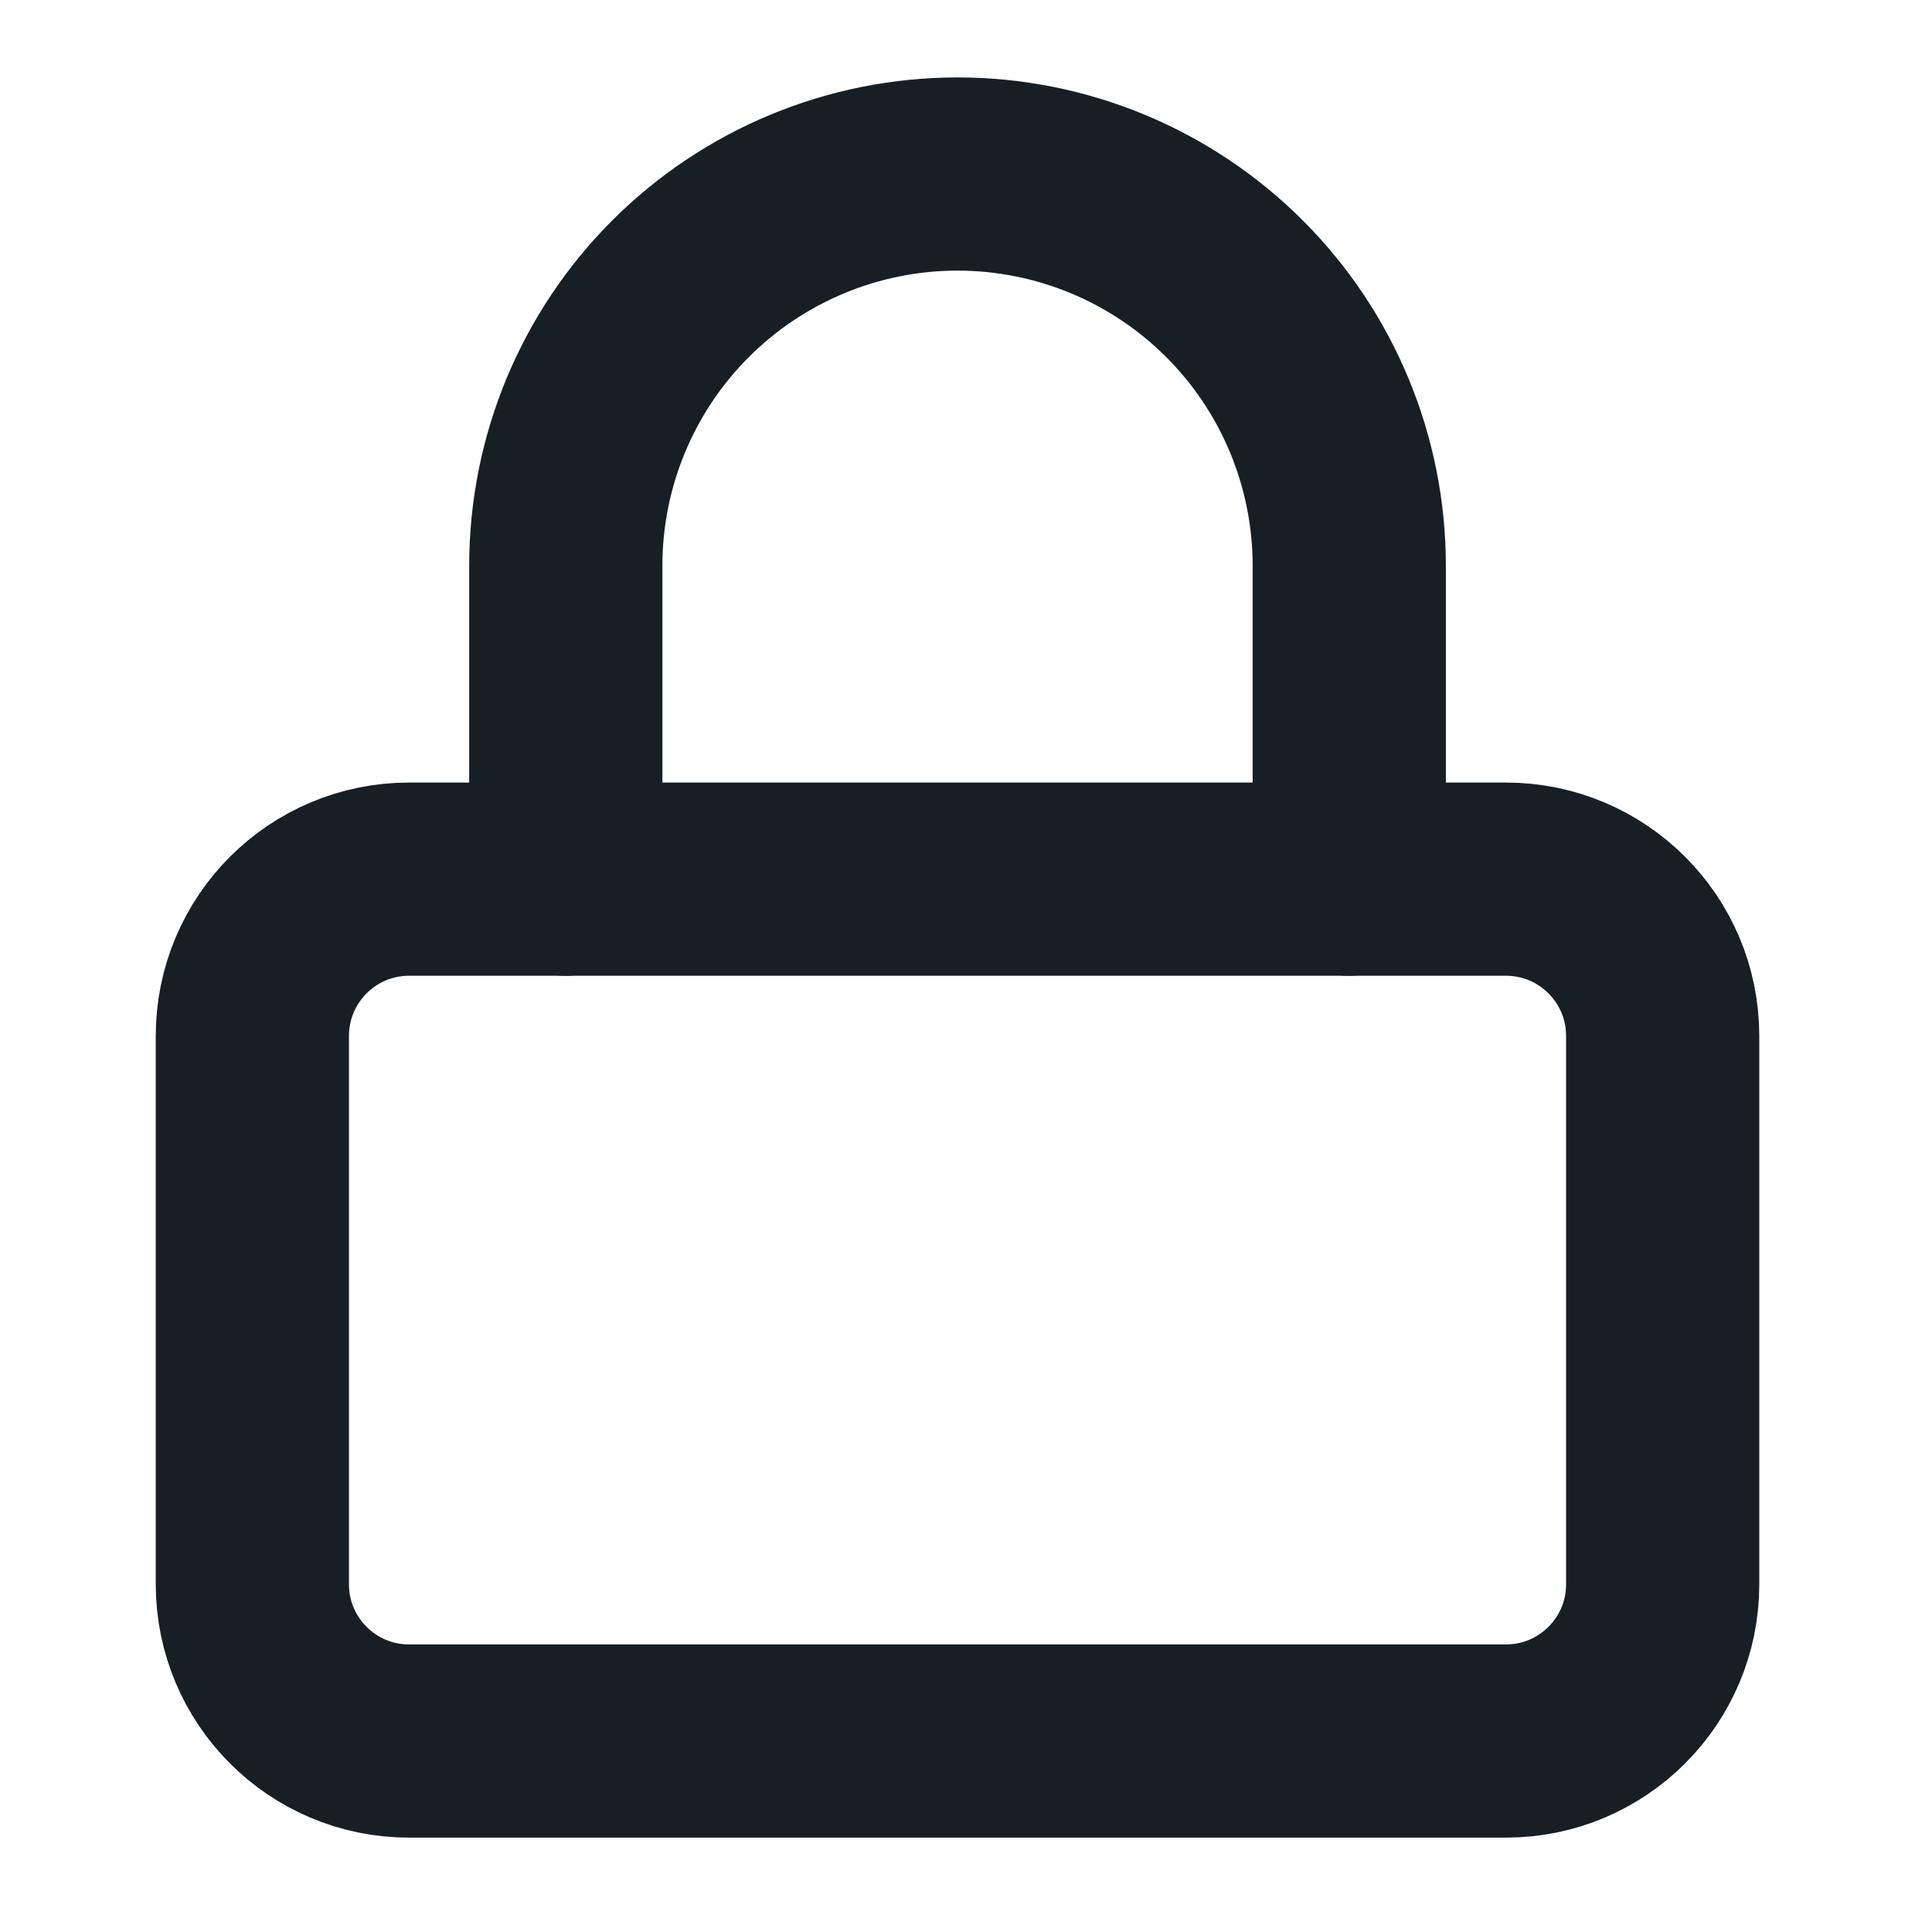 <svg width="40" height="40" viewBox="0 0 40 40" fill="none" xmlns="http://www.w3.org/2000/svg">
<path d="M31.179 18.202H8.469C6.678 18.202 5.225 19.655 5.225 21.447V32.802C5.225 34.593 6.678 36.046 8.469 36.046H31.179C32.971 36.046 34.424 34.593 34.424 32.802V21.447C34.424 19.655 32.971 18.202 31.179 18.202Z" stroke="#171F25" stroke-width="4" stroke-linecap="round" stroke-linejoin="round"/>
<path d="M11.714 18.203V11.714C11.714 9.563 12.568 7.5 14.089 5.979C15.611 4.458 17.674 3.603 19.825 3.603C21.976 3.603 24.039 4.458 25.56 5.979C27.081 7.5 27.935 9.563 27.935 11.714V18.203" stroke="#171F25" stroke-width="4" stroke-linecap="round" stroke-linejoin="round"/>
</svg>
